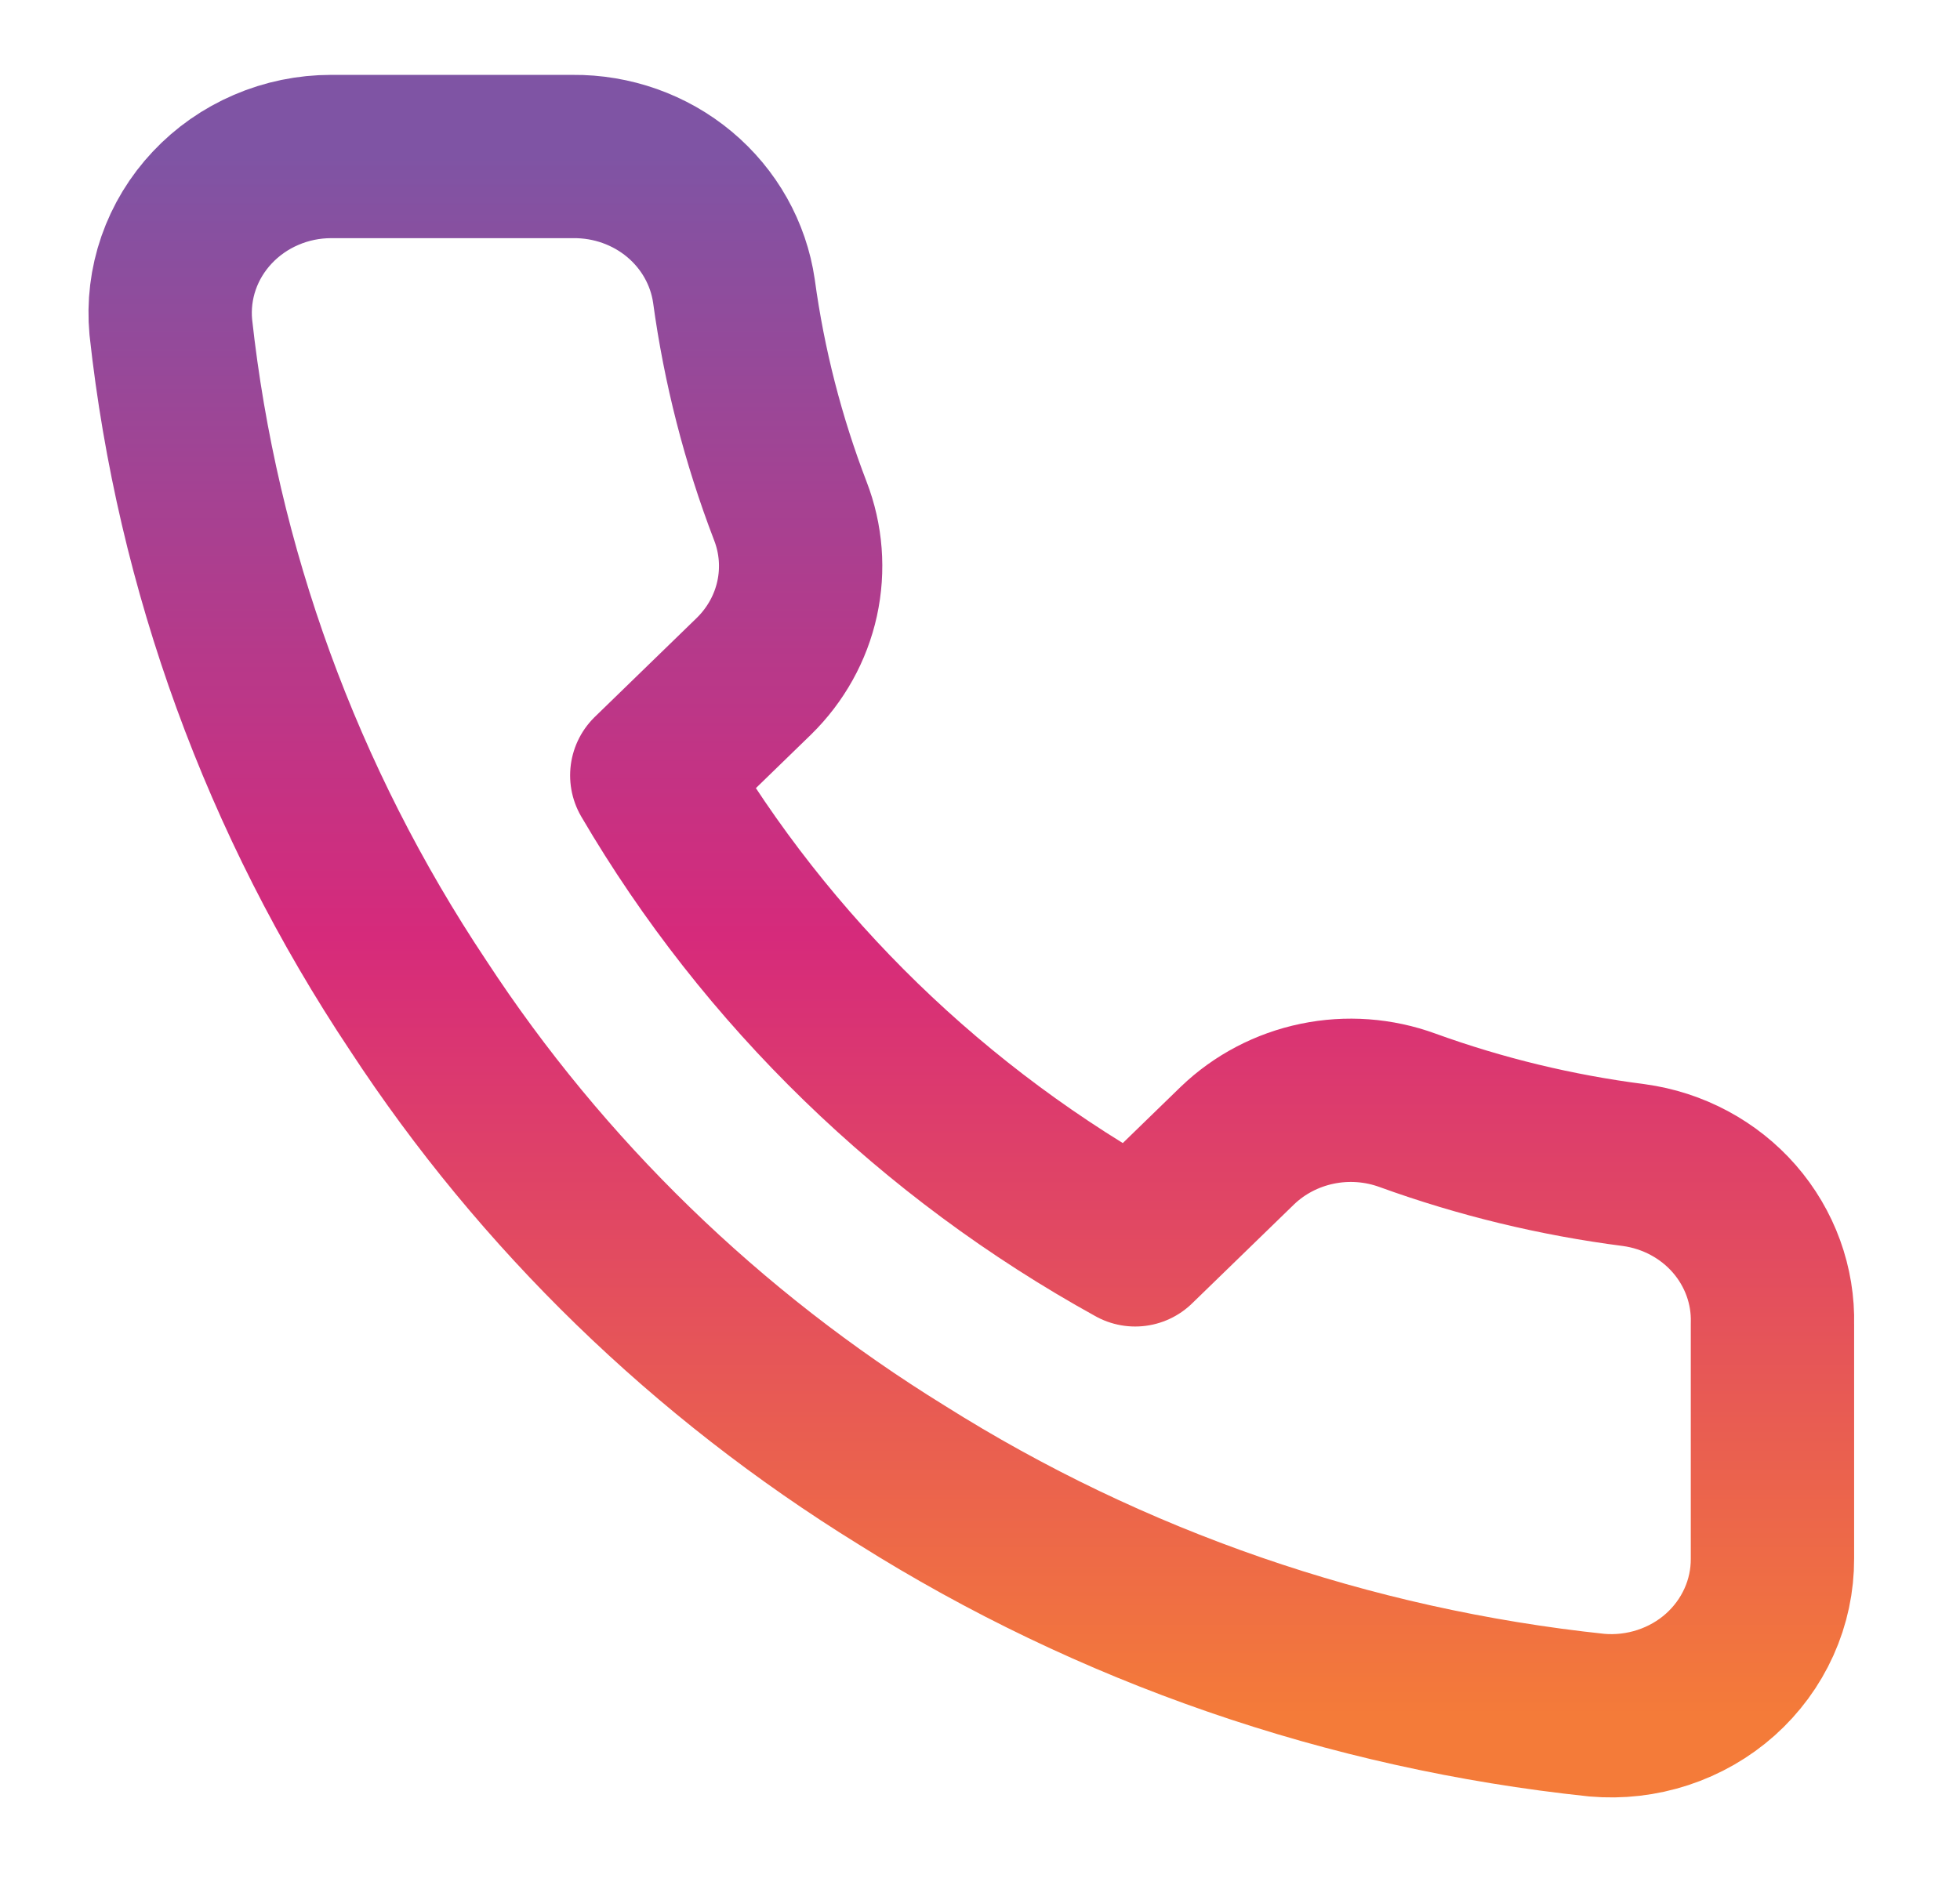 <svg width="48" height="46" viewBox="0 0 48 46" fill="none" xmlns="http://www.w3.org/2000/svg">
<path d="M43.407 32.43V38.18C43.409 38.714 43.297 39.242 43.076 39.732C42.856 40.221 42.533 40.66 42.129 41.021C41.724 41.382 41.246 41.656 40.725 41.827C40.205 41.998 39.653 42.062 39.106 42.014C33.034 41.373 27.202 39.358 22.078 36.13C17.311 33.187 13.269 29.261 10.24 24.63C6.906 19.629 4.83 13.936 4.183 8.012C4.134 7.482 4.198 6.948 4.373 6.443C4.548 5.939 4.829 5.476 5.199 5.083C5.568 4.69 6.017 4.376 6.519 4.161C7.02 3.945 7.561 3.834 8.109 3.834H14.028C14.986 3.825 15.914 4.154 16.64 4.76C17.366 5.367 17.84 6.209 17.974 7.13C18.224 8.97 18.688 10.777 19.355 12.516C19.621 13.202 19.678 13.948 19.521 14.665C19.364 15.381 18.998 16.039 18.468 16.56L15.962 18.994C18.771 23.793 22.86 27.766 27.8 30.494L30.306 28.06C30.842 27.545 31.52 27.19 32.258 27.037C32.995 26.884 33.763 26.94 34.469 27.198C36.259 27.847 38.119 28.297 40.013 28.54C40.972 28.671 41.847 29.14 42.473 29.857C43.098 30.575 43.431 31.49 43.407 32.43Z" stroke="url(#paint0_linear_1_2)" stroke-width="4" stroke-linecap="round" stroke-linejoin="round"/>
<defs>
<linearGradient id="paint0_linear_1_2" x1="23.788" y1="3.833" x2="23.788" y2="42.029" gradientUnits="userSpaceOnUse">
<stop stop-color="#7F54A4"/>
<stop offset="0.5" stop-color="#D62A7B"/>
<stop offset="1" stop-color="#F47B39"/>
</linearGradient>
</defs>
</svg>

